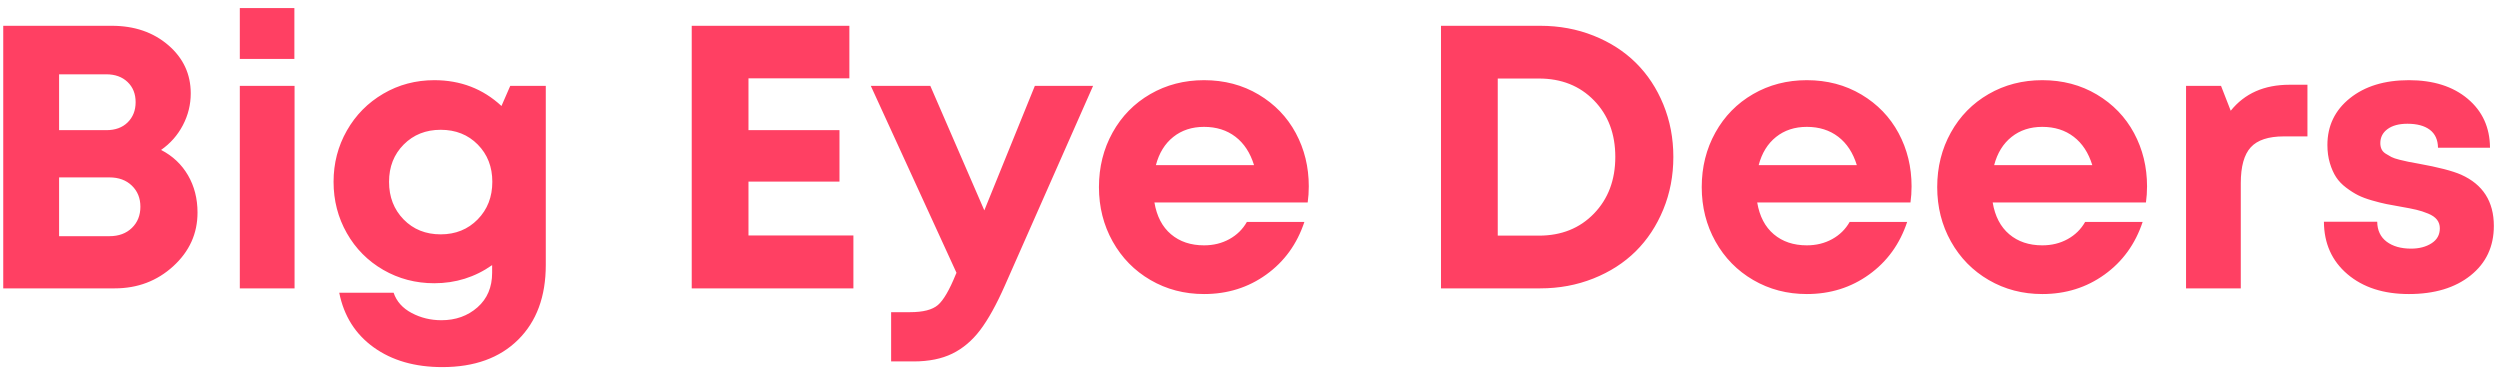 <svg xmlns:xlink="http://www.w3.org/1999/xlink" xmlns="http://www.w3.org/2000/svg" width="280" height="42" viewBox="0 0 280 42" style="fill: rgb(255, 64, 99);">
                    <path fill-rule="evenodd" d="M18.041,16.793 C19.34,17.463 20.345,18.41 21.056,19.633 C21.767,20.857 22.122,22.248 22.122,23.807 C22.122,26.158 21.216,28.161 19.405,29.816 C17.593,31.47 15.409,32.297 12.853,32.297 L0.363,32.297 L0.363,2.889 L12.524,2.889 C15.054,2.889 17.159,3.61 18.841,5.052 C20.522,6.495 21.363,8.296 21.363,10.456 C21.363,11.714 21.069,12.903 20.481,14.025 C19.894,15.146 19.08,16.068 18.041,16.793 Z M14.288,13.717 C14.89,13.129 15.19,12.37 15.19,11.441 C15.19,10.511 14.89,9.759 14.288,9.185 C13.687,8.61 12.894,8.323 11.909,8.323 L6.618,8.323 L6.618,14.578 L11.909,14.578 C12.907,14.578 13.7,14.291 14.288,13.717 Z M12.258,26.452 C13.297,26.452 14.134,26.145 14.77,25.529 C15.406,24.914 15.724,24.121 15.724,23.151 C15.724,22.193 15.406,21.407 14.77,20.792 C14.134,20.177 13.297,19.869 12.258,19.869 L6.618,19.869 L6.618,26.452 L12.258,26.452 Z M26.859,6.601 L26.859,0.9 L32.971,0.9 L32.971,6.601 L26.859,6.601 Z M26.859,32.297 L26.859,9.615 L32.991,9.615 L32.991,32.297 L26.859,32.297 Z M57.149,9.615 L61.128,9.615 L61.128,29.672 C61.128,33.213 60.096,36.005 58.031,38.049 C55.967,40.093 53.137,41.115 49.541,41.115 C46.465,41.115 43.901,40.377 41.851,38.901 C39.8,37.424 38.515,35.387 37.995,32.789 L44.086,32.789 C44.414,33.76 45.087,34.515 46.106,35.055 C47.125,35.595 48.235,35.865 49.438,35.865 C51.038,35.865 52.385,35.383 53.479,34.42 C54.572,33.456 55.119,32.167 55.119,30.554 L55.119,29.693 C53.191,31.046 51.031,31.723 48.639,31.723 C46.561,31.723 44.657,31.224 42.927,30.226 C41.198,29.228 39.837,27.857 38.846,26.114 C37.855,24.371 37.359,22.453 37.359,20.361 C37.359,18.283 37.855,16.373 38.846,14.63 C39.837,12.886 41.198,11.509 42.927,10.497 C44.657,9.485 46.561,8.98 48.639,8.98 C51.578,8.98 54.087,9.943 56.165,11.871 L57.149,9.615 Z M49.356,26.247 C51.024,26.247 52.405,25.69 53.499,24.576 C54.593,23.462 55.14,22.057 55.14,20.361 C55.14,18.68 54.596,17.289 53.509,16.188 C52.422,15.088 51.038,14.537 49.356,14.537 C47.688,14.537 46.308,15.088 45.214,16.188 C44.12,17.289 43.573,18.68 43.573,20.361 C43.573,22.057 44.117,23.462 45.204,24.576 C46.291,25.69 47.675,26.247 49.356,26.247 Z M83.83,26.37 L95.581,26.37 L95.581,32.297 L77.473,32.297 L77.473,2.889 L95.13,2.889 L95.13,8.775 L83.83,8.775 L83.83,14.578 L94.022,14.578 L94.022,20.341 L83.83,20.341 L83.83,26.37 Z M115.904,9.615 L122.426,9.615 L112.541,31.989 C111.598,34.122 110.678,35.78 109.783,36.963 C108.887,38.145 107.845,39.027 106.655,39.608 C105.466,40.189 104.023,40.48 102.328,40.48 L99.806,40.48 L99.806,34.963 L101.938,34.963 C103.388,34.963 104.423,34.696 105.045,34.163 C105.667,33.63 106.334,32.488 107.045,30.738 L107.127,30.554 L97.529,9.615 L104.194,9.615 L110.244,23.561 L115.904,9.615 Z M146.584,20.874 C146.584,21.489 146.543,22.091 146.461,22.679 L129.296,22.679 C129.556,24.224 130.174,25.41 131.152,26.237 C132.129,27.064 133.363,27.478 134.854,27.478 C135.906,27.478 136.853,27.245 137.694,26.78 C138.535,26.316 139.187,25.673 139.652,24.853 L146.092,24.853 C145.271,27.327 143.85,29.293 141.826,30.749 C139.803,32.205 137.479,32.933 134.854,32.933 C132.652,32.933 130.653,32.41 128.855,31.364 C127.057,30.318 125.646,28.879 124.62,27.047 C123.595,25.215 123.082,23.185 123.082,20.956 C123.082,18.714 123.591,16.677 124.61,14.845 C125.628,13.013 127.037,11.577 128.834,10.538 C130.632,9.499 132.639,8.98 134.854,8.98 C137.123,8.98 139.16,9.516 140.965,10.589 C142.77,11.663 144.157,13.102 145.128,14.906 C146.099,16.711 146.584,18.7 146.584,20.874 Z M134.854,14.209 C133.5,14.209 132.352,14.585 131.408,15.337 C130.465,16.089 129.815,17.142 129.46,18.495 L140.452,18.495 C140.028,17.114 139.334,16.055 138.371,15.317 C137.407,14.578 136.234,14.209 134.854,14.209 Z M172.506,2.889 C174.639,2.889 176.631,3.258 178.484,3.996 C180.336,4.735 181.916,5.75 183.221,7.042 C184.527,8.334 185.552,9.889 186.297,11.707 C187.042,13.526 187.415,15.481 187.415,17.572 C187.415,19.678 187.039,21.643 186.287,23.468 C185.535,25.294 184.506,26.852 183.201,28.144 C181.895,29.436 180.316,30.451 178.463,31.19 C176.611,31.928 174.625,32.297 172.506,32.297 L161.391,32.297 L161.391,2.889 L172.506,2.889 Z M172.362,26.391 C174.878,26.391 176.932,25.567 178.525,23.92 C180.118,22.272 180.914,20.156 180.914,17.572 C180.914,14.988 180.118,12.88 178.525,11.246 C176.932,9.612 174.878,8.795 172.362,8.795 L167.748,8.795 L167.748,26.391 L172.362,26.391 Z M214.096,20.874 C214.096,21.489 214.055,22.091 213.973,22.679 L196.808,22.679 C197.067,24.224 197.686,25.41 198.664,26.237 C199.641,27.064 200.875,27.478 202.365,27.478 C203.418,27.478 204.365,27.245 205.206,26.78 C206.046,26.316 206.699,25.673 207.164,24.853 L213.604,24.853 C212.783,27.327 211.361,29.293 209.338,30.749 C207.314,32.205 204.99,32.933 202.365,32.933 C200.164,32.933 198.165,32.41 196.367,31.364 C194.569,30.318 193.157,28.879 192.132,27.047 C191.106,25.215 190.594,23.185 190.594,20.956 C190.594,18.714 191.103,16.677 192.122,14.845 C193.14,13.013 194.548,11.577 196.346,10.538 C198.144,9.499 200.15,8.98 202.365,8.98 C204.635,8.98 206.672,9.516 208.477,10.589 C210.281,11.663 211.669,13.102 212.64,14.906 C213.61,16.711 214.096,18.7 214.096,20.874 Z M202.365,14.209 C201.012,14.209 199.863,14.585 198.92,15.337 C197.977,16.089 197.327,17.142 196.972,18.495 L207.964,18.495 C207.54,17.114 206.846,16.055 205.882,15.317 C204.918,14.578 203.746,14.209 202.365,14.209 Z M240.469,20.874 C240.469,21.489 240.428,22.091 240.346,22.679 L223.181,22.679 C223.44,24.224 224.059,25.41 225.037,26.237 C226.014,27.064 227.248,27.478 228.738,27.478 C229.791,27.478 230.738,27.245 231.579,26.78 C232.419,26.316 233.072,25.673 233.537,24.853 L239.977,24.853 C239.156,27.327 237.734,29.293 235.711,30.749 C233.687,32.205 231.363,32.933 228.738,32.933 C226.537,32.933 224.538,32.41 222.74,31.364 C220.942,30.318 219.53,28.879 218.505,27.047 C217.479,25.215 216.967,23.185 216.967,20.956 C216.967,18.714 217.476,16.677 218.495,14.845 C219.513,13.013 220.921,11.577 222.719,10.538 C224.517,9.499 226.523,8.98 228.738,8.98 C231.008,8.98 233.045,9.516 234.85,10.589 C236.654,11.663 238.042,13.102 239.013,14.906 C239.983,16.711 240.469,18.7 240.469,20.874 Z M228.738,14.209 C227.385,14.209 226.236,14.585 225.293,15.337 C224.35,16.089 223.7,17.142 223.345,18.495 L234.337,18.495 C233.913,17.114 233.219,16.055 232.255,15.317 C231.291,14.578 230.119,14.209 228.738,14.209 Z M256.424,9.492 L258.434,9.492 L258.434,15.276 L255.788,15.276 C254.065,15.276 252.832,15.682 252.086,16.496 C251.341,17.309 250.969,18.646 250.969,20.505 L250.969,32.297 L244.837,32.297 L244.837,9.615 L248.754,9.615 L249.841,12.404 C251.399,10.463 253.594,9.492 256.424,9.492 Z M269.795,32.933 C266.951,32.933 264.658,32.191 262.915,30.708 C261.171,29.224 260.293,27.266 260.279,24.832 L266.247,24.832 C266.261,25.803 266.613,26.548 267.303,27.068 C267.994,27.587 268.906,27.847 270.041,27.847 C270.943,27.847 271.706,27.649 272.328,27.252 C272.95,26.856 273.261,26.295 273.261,25.57 C273.261,25.201 273.155,24.88 272.943,24.607 C272.731,24.333 272.399,24.104 271.948,23.92 C271.497,23.735 271.053,23.591 270.615,23.489 C270.178,23.386 269.604,23.274 268.893,23.151 C268.25,23.041 267.71,22.942 267.272,22.853 C266.835,22.764 266.305,22.631 265.683,22.453 C265.061,22.276 264.538,22.081 264.114,21.869 C263.69,21.657 263.243,21.373 262.771,21.018 C262.299,20.662 261.923,20.269 261.643,19.839 C261.363,19.408 261.13,18.885 260.946,18.27 C260.761,17.654 260.669,16.978 260.669,16.239 C260.669,14.093 261.51,12.346 263.191,11 C264.873,9.653 267.074,8.98 269.795,8.98 C272.529,8.98 274.724,9.673 276.378,11.061 C278.032,12.449 278.866,14.277 278.88,16.547 L273.056,16.547 C273.042,15.658 272.738,14.988 272.143,14.537 C271.548,14.086 270.711,13.86 269.631,13.86 C268.687,13.86 267.946,14.059 267.406,14.455 C266.866,14.852 266.596,15.378 266.596,16.034 C266.596,16.28 266.64,16.503 266.729,16.701 C266.818,16.899 266.975,17.07 267.201,17.214 C267.426,17.357 267.638,17.48 267.836,17.583 C268.035,17.685 268.335,17.788 268.739,17.89 C269.142,17.993 269.47,18.068 269.723,18.116 C269.976,18.164 270.362,18.235 270.882,18.331 C273.083,18.728 274.669,19.138 275.64,19.562 C278.087,20.655 279.311,22.569 279.311,25.304 C279.311,27.614 278.442,29.463 276.706,30.851 C274.97,32.239 272.666,32.933 269.795,32.933 Z" fill="#FF4063"></path>
                </svg>
